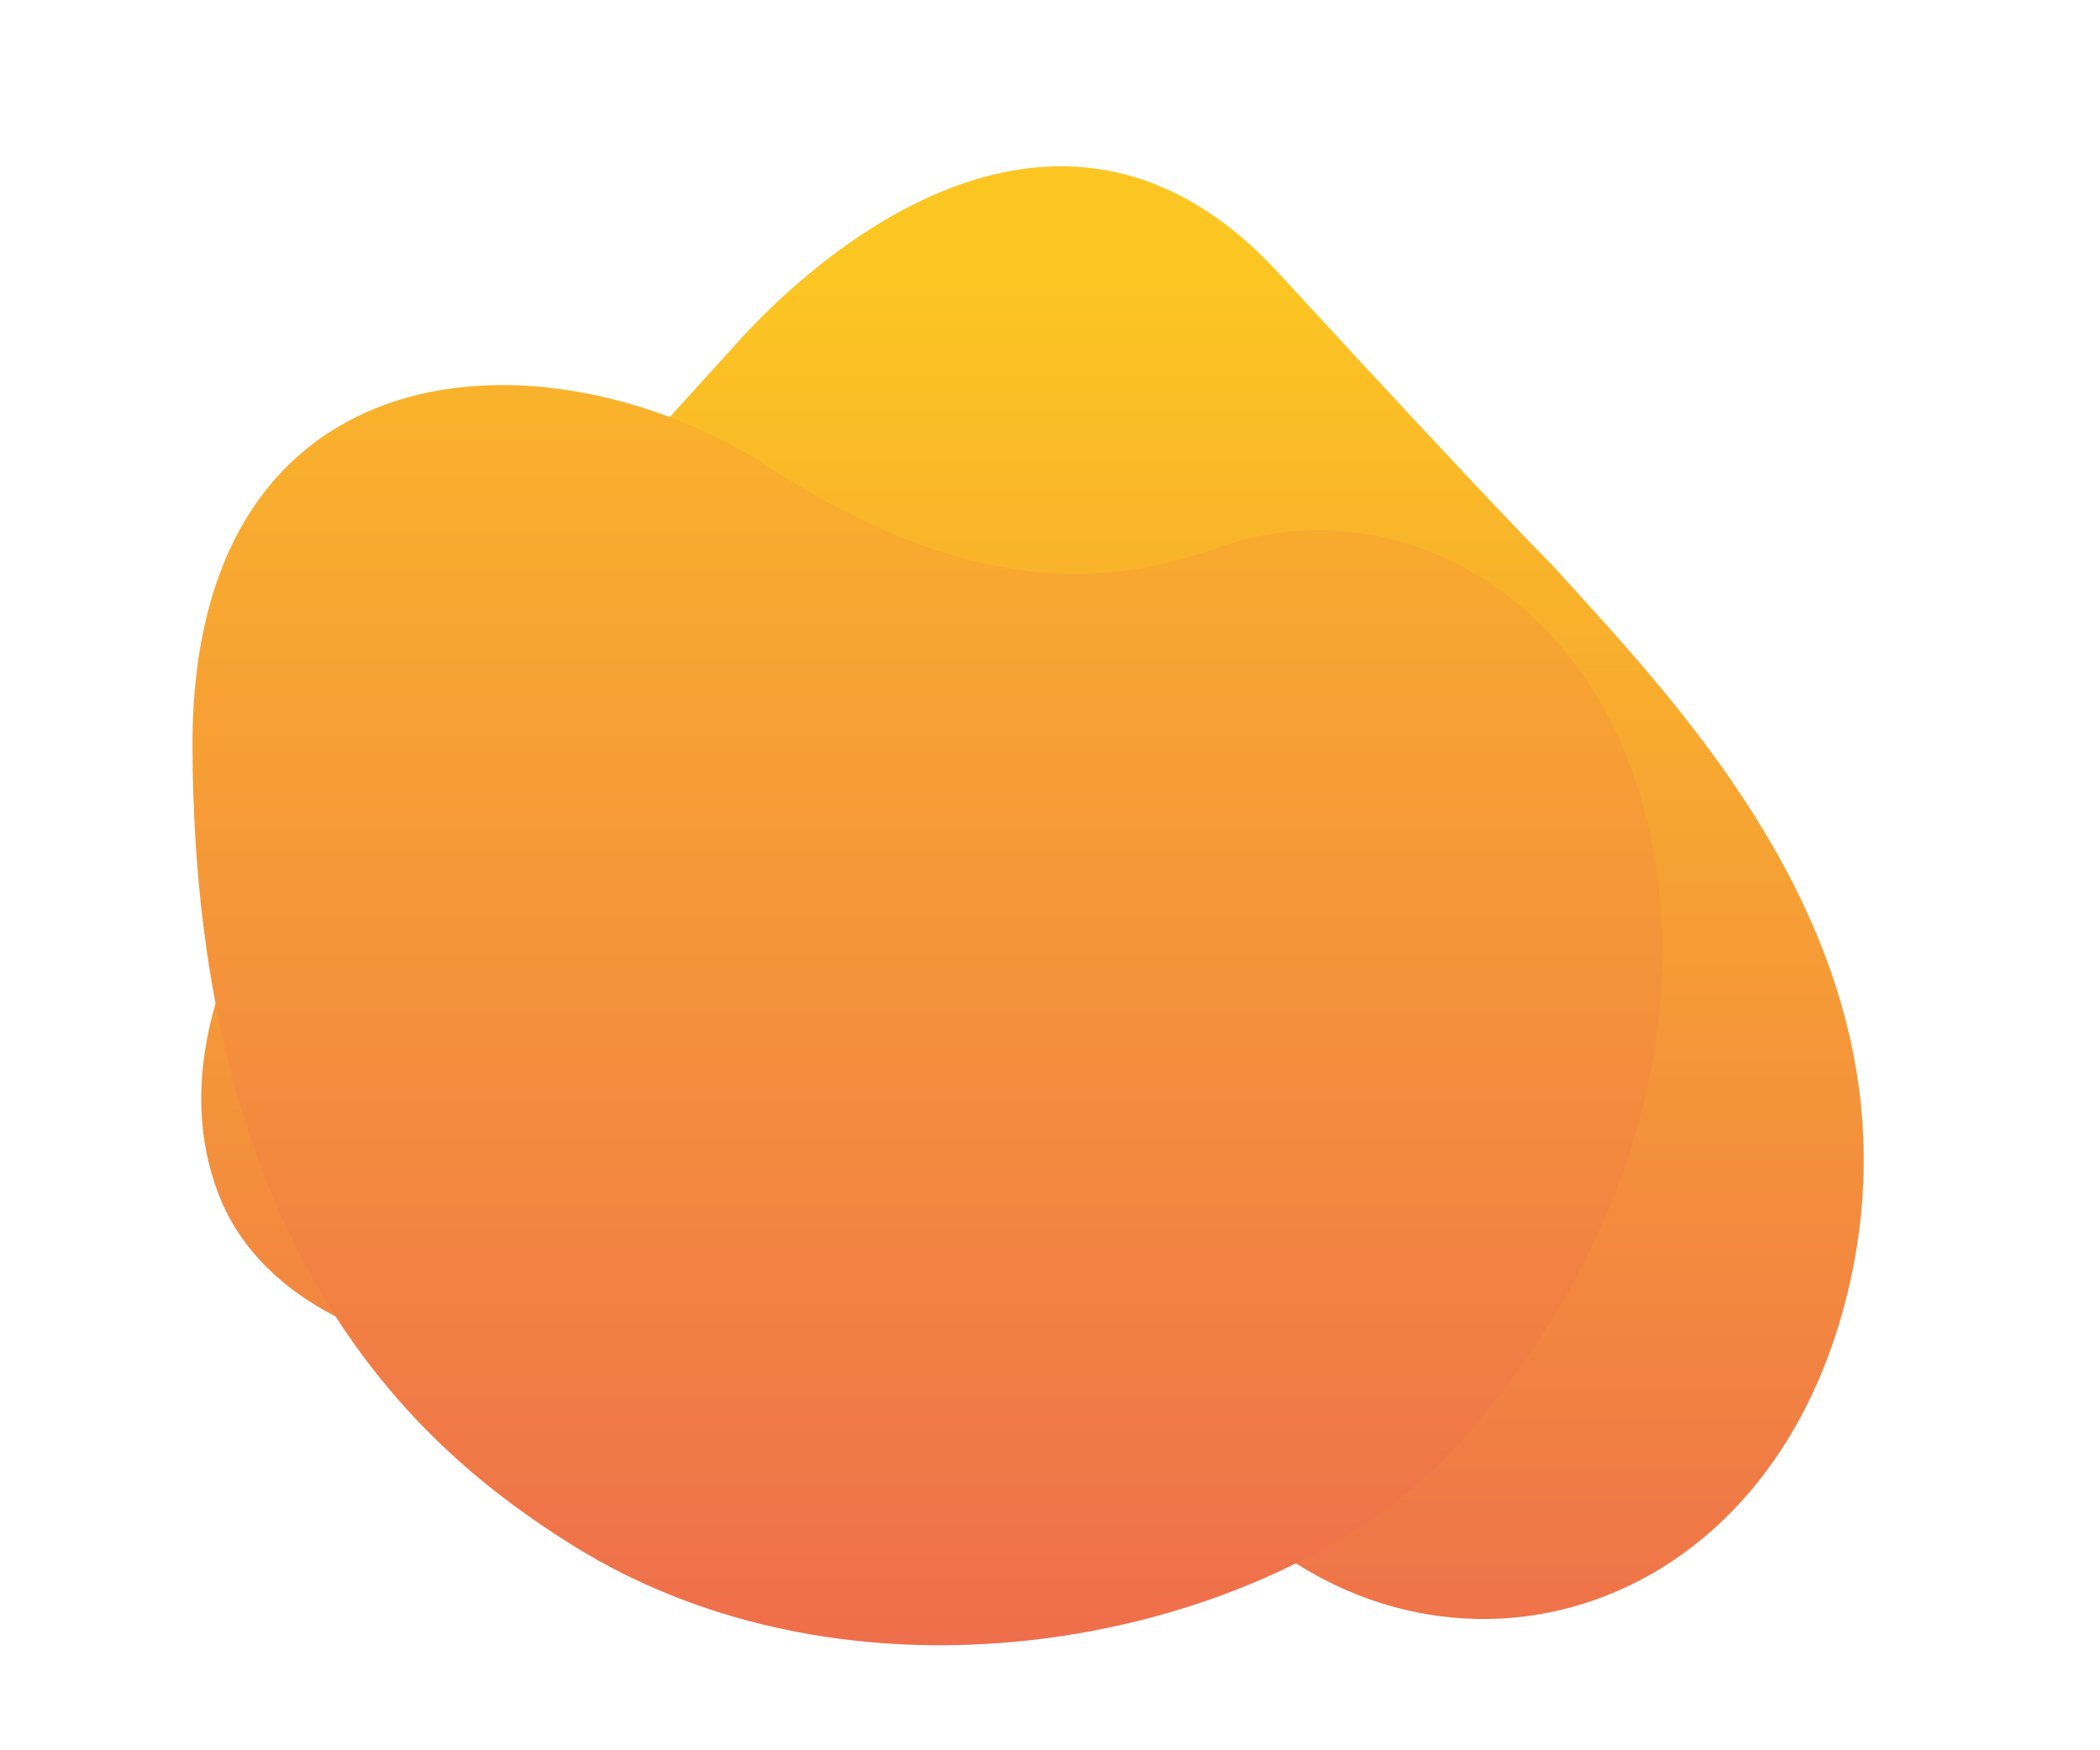<svg xmlns="http://www.w3.org/2000/svg" xmlns:xlink="http://www.w3.org/1999/xlink" width="1320" height="1100" viewBox="0 0 1320 1100"><defs><linearGradient id="linear-gradient" x1="0.5" x2="0.5" y2="1" gradientUnits="objectBoundingBox"><stop offset="0" stop-color="#fcc622"></stop><stop offset="1" stop-color="#ee6d4c"></stop></linearGradient><linearGradient id="linear-gradient-2" x1="0.5" x2="0.5" y2="1" gradientUnits="objectBoundingBox"><stop offset="0" stop-color="#fab62a"></stop><stop offset="1" stop-color="#ee694e"></stop></linearGradient></defs><g id="Group_2355" data-name="Group 2355" transform="translate(-125 -450)"><rect id="Rectangle_52" data-name="Rectangle 52" width="1320" height="1100" transform="translate(125 450)" fill="none"></rect><g id="Group_11" data-name="Group 11" style="mix-blend-mode: multiply;isolation: isolate"><path id="Path_7" data-name="Path 7" d="M1100.408,804.821s-29.722-28.927-171.728-183.206-300.528,0-338.506,41.784S481.191,783.929,373.861,899.638,230.255,1120.805,263.28,1202.764s152.512,120.525,269.1,90.6c127.673-32.766,246.074-37.469,345.109,83.566,125.005,152.773,348.649,108.653,406.442-105.086S1186.274,899.638,1100.408,804.821Z" fill="url(#linear-gradient)"></path></g><g id="Group_12" data-name="Group 12" style="mix-blend-mode: multiply;isolation: isolate"><path id="Path_8" data-name="Path 8" d="M1155.745,949.155C1116.41,817.97,996.671,756.528,890.91,794.1c-67.32,23.912-153.079,33.053-282.78-50.664C468.908,653.572,245.2,663.537,246,919.265c1.018,325.682,148.929,445,236.727,500.563,187.777,118.835,450.856,57.74,559.015-62.169C1147.931,1239.934,1196.275,1084.322,1155.745,949.155Z" fill="url(#linear-gradient-2)"></path></g></g></svg>